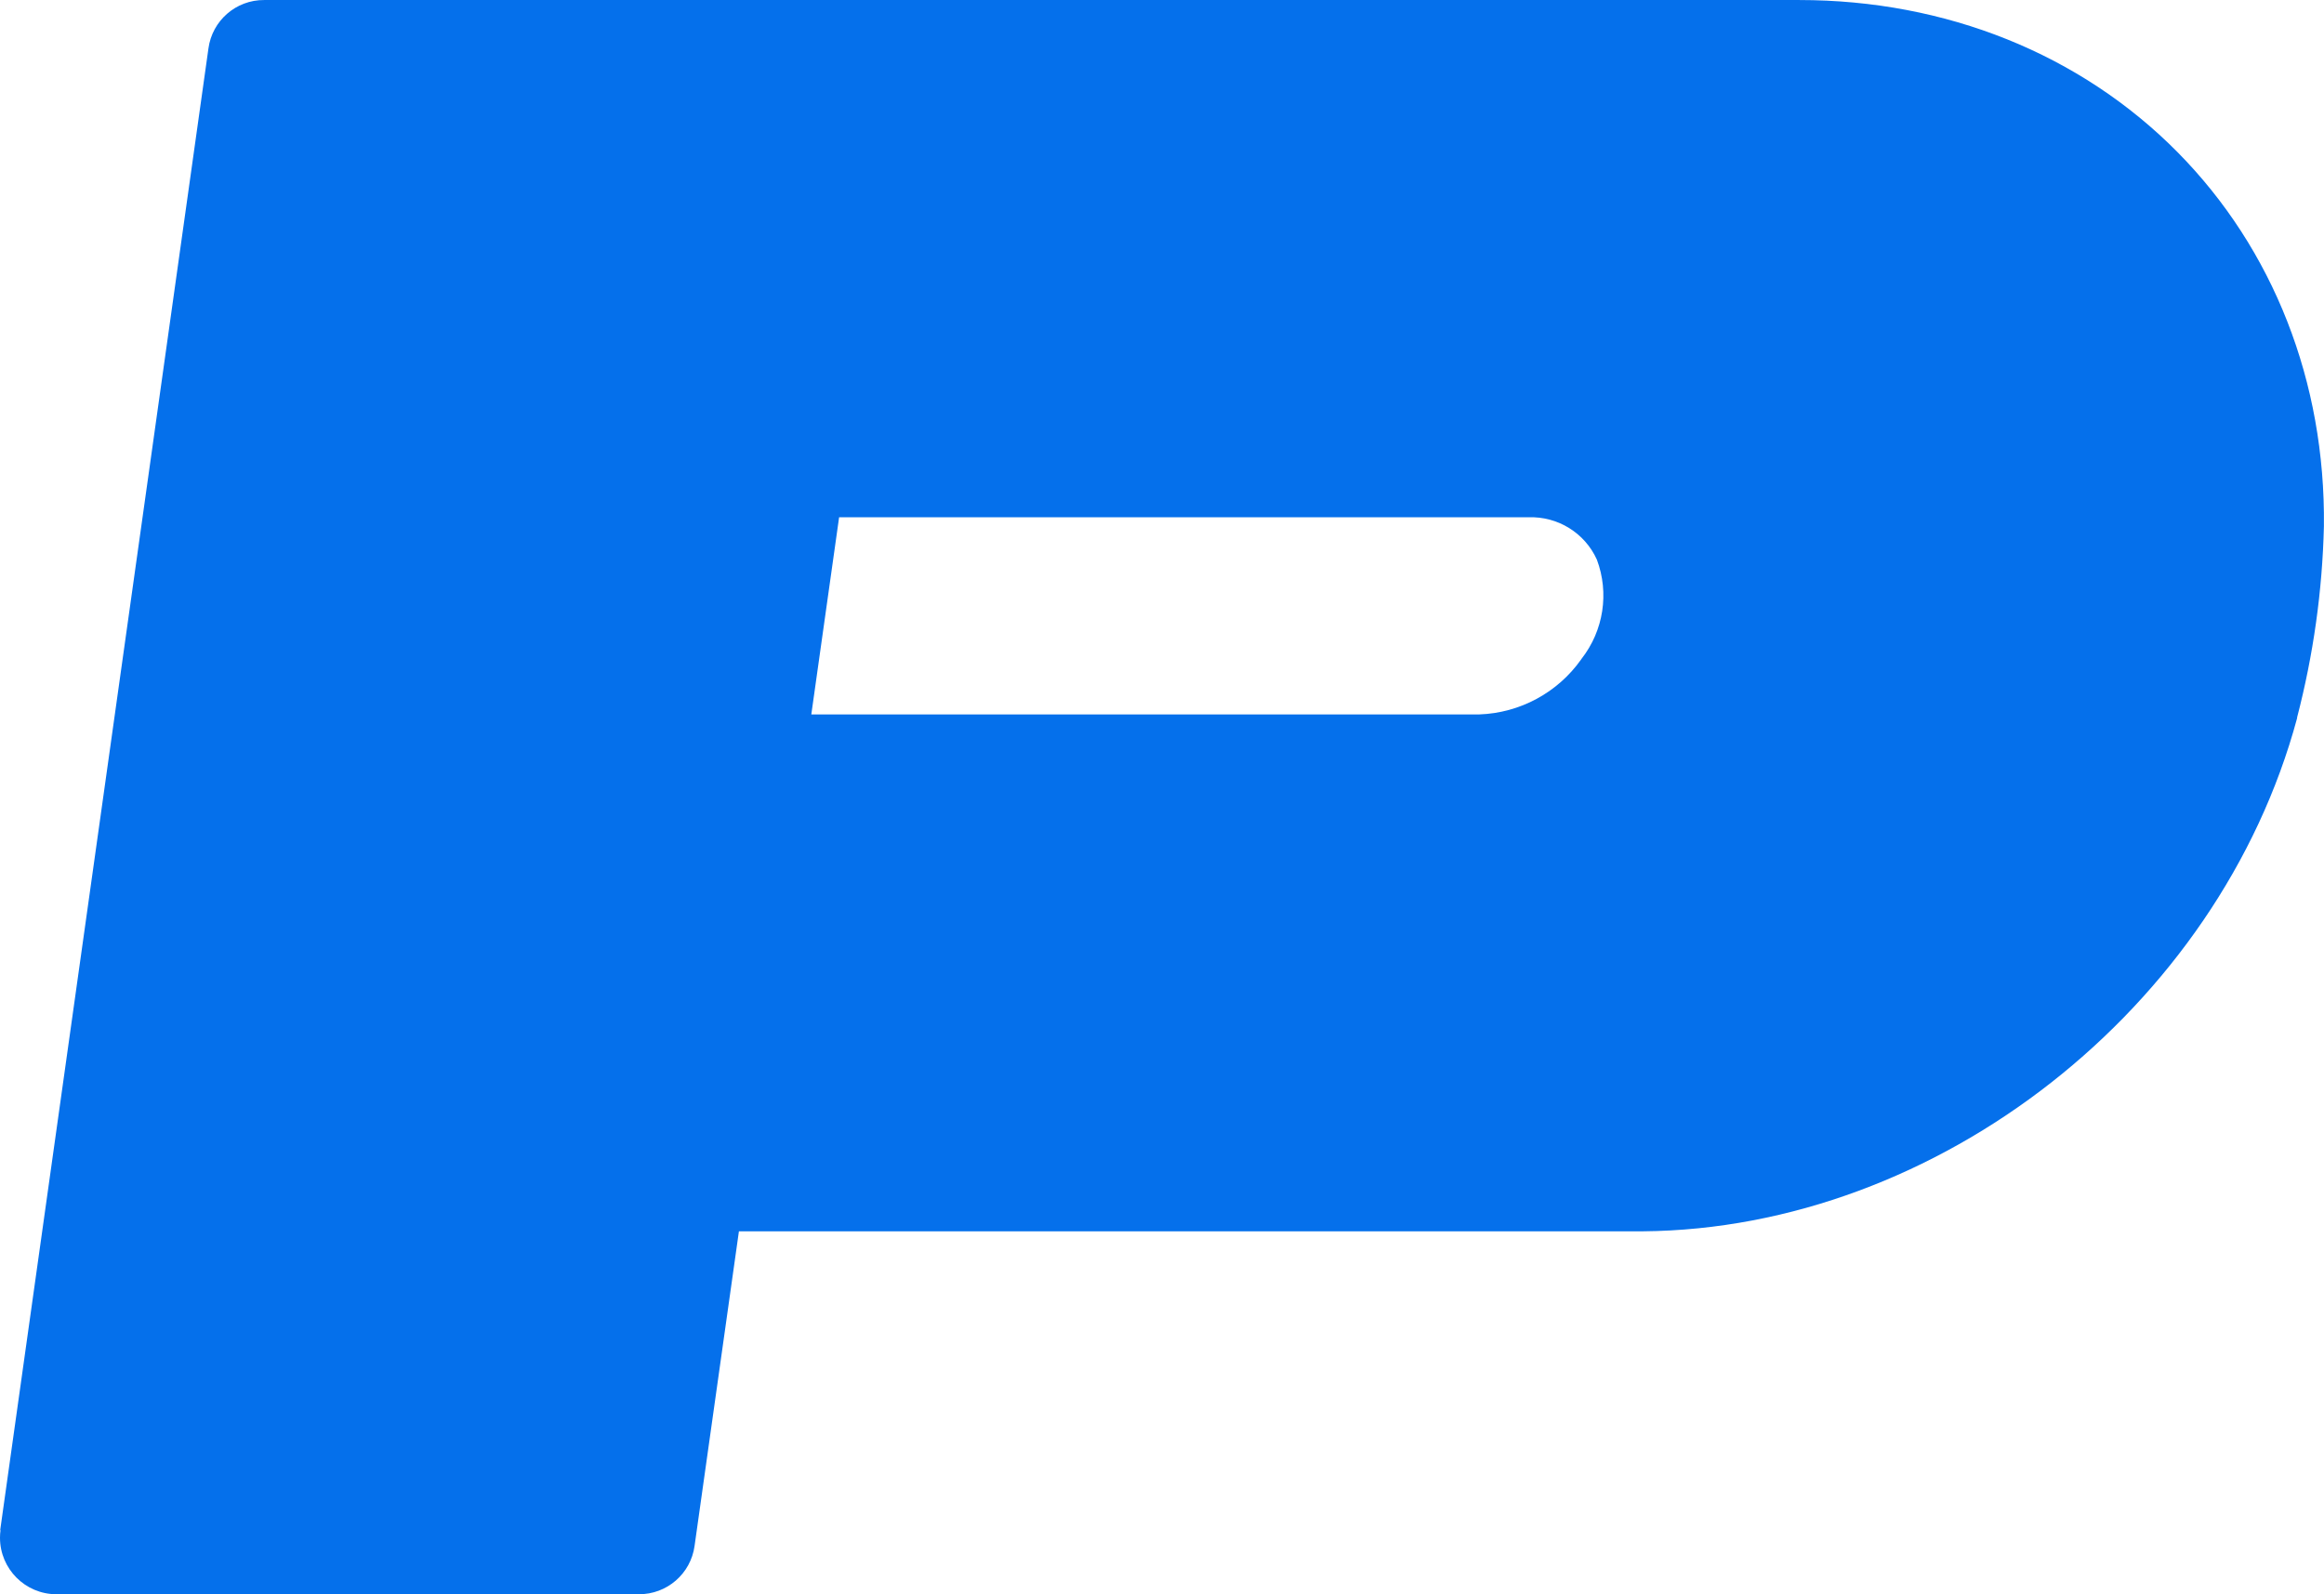 <?xml version="1.0" encoding="UTF-8"?><svg id="a" xmlns="http://www.w3.org/2000/svg" width="91.72mm" height="62.93mm" viewBox="0 0 260.01 178.39"><g id="b"><path id="c" d="M71.48,178.39H6.31C2.82,178.39,0,175.55,0,172.07c0-.29,.02-.58,.06-.86l-.04,.02L23.32,5.42C23.74,2.3,26.41-.02,29.56,0H201.31C217.72,0,232.75,6.04,243.61,17.01c10.75,10.87,16.57,25.74,16.39,41.86-.17,7.23-1.18,14.41-3,21.41v.08c-8.75,32.45-40.21,57.14-73.19,57.42H82.67l-4.96,35.19c-.42,3.12-3.09,5.44-6.24,5.42Zm22.4-120.51l-3.11,22.06h74.74c4.54-.16,8.75-2.43,11.38-6.14,.02-.03,.04-.06,.06-.09,2.46-3.15,3.11-7.35,1.71-11.09-1.35-2.99-4.38-4.86-7.66-4.74-.12,0-.25,0-.37,0H93.88Z" style="fill:#0570eb;"/></g></svg>